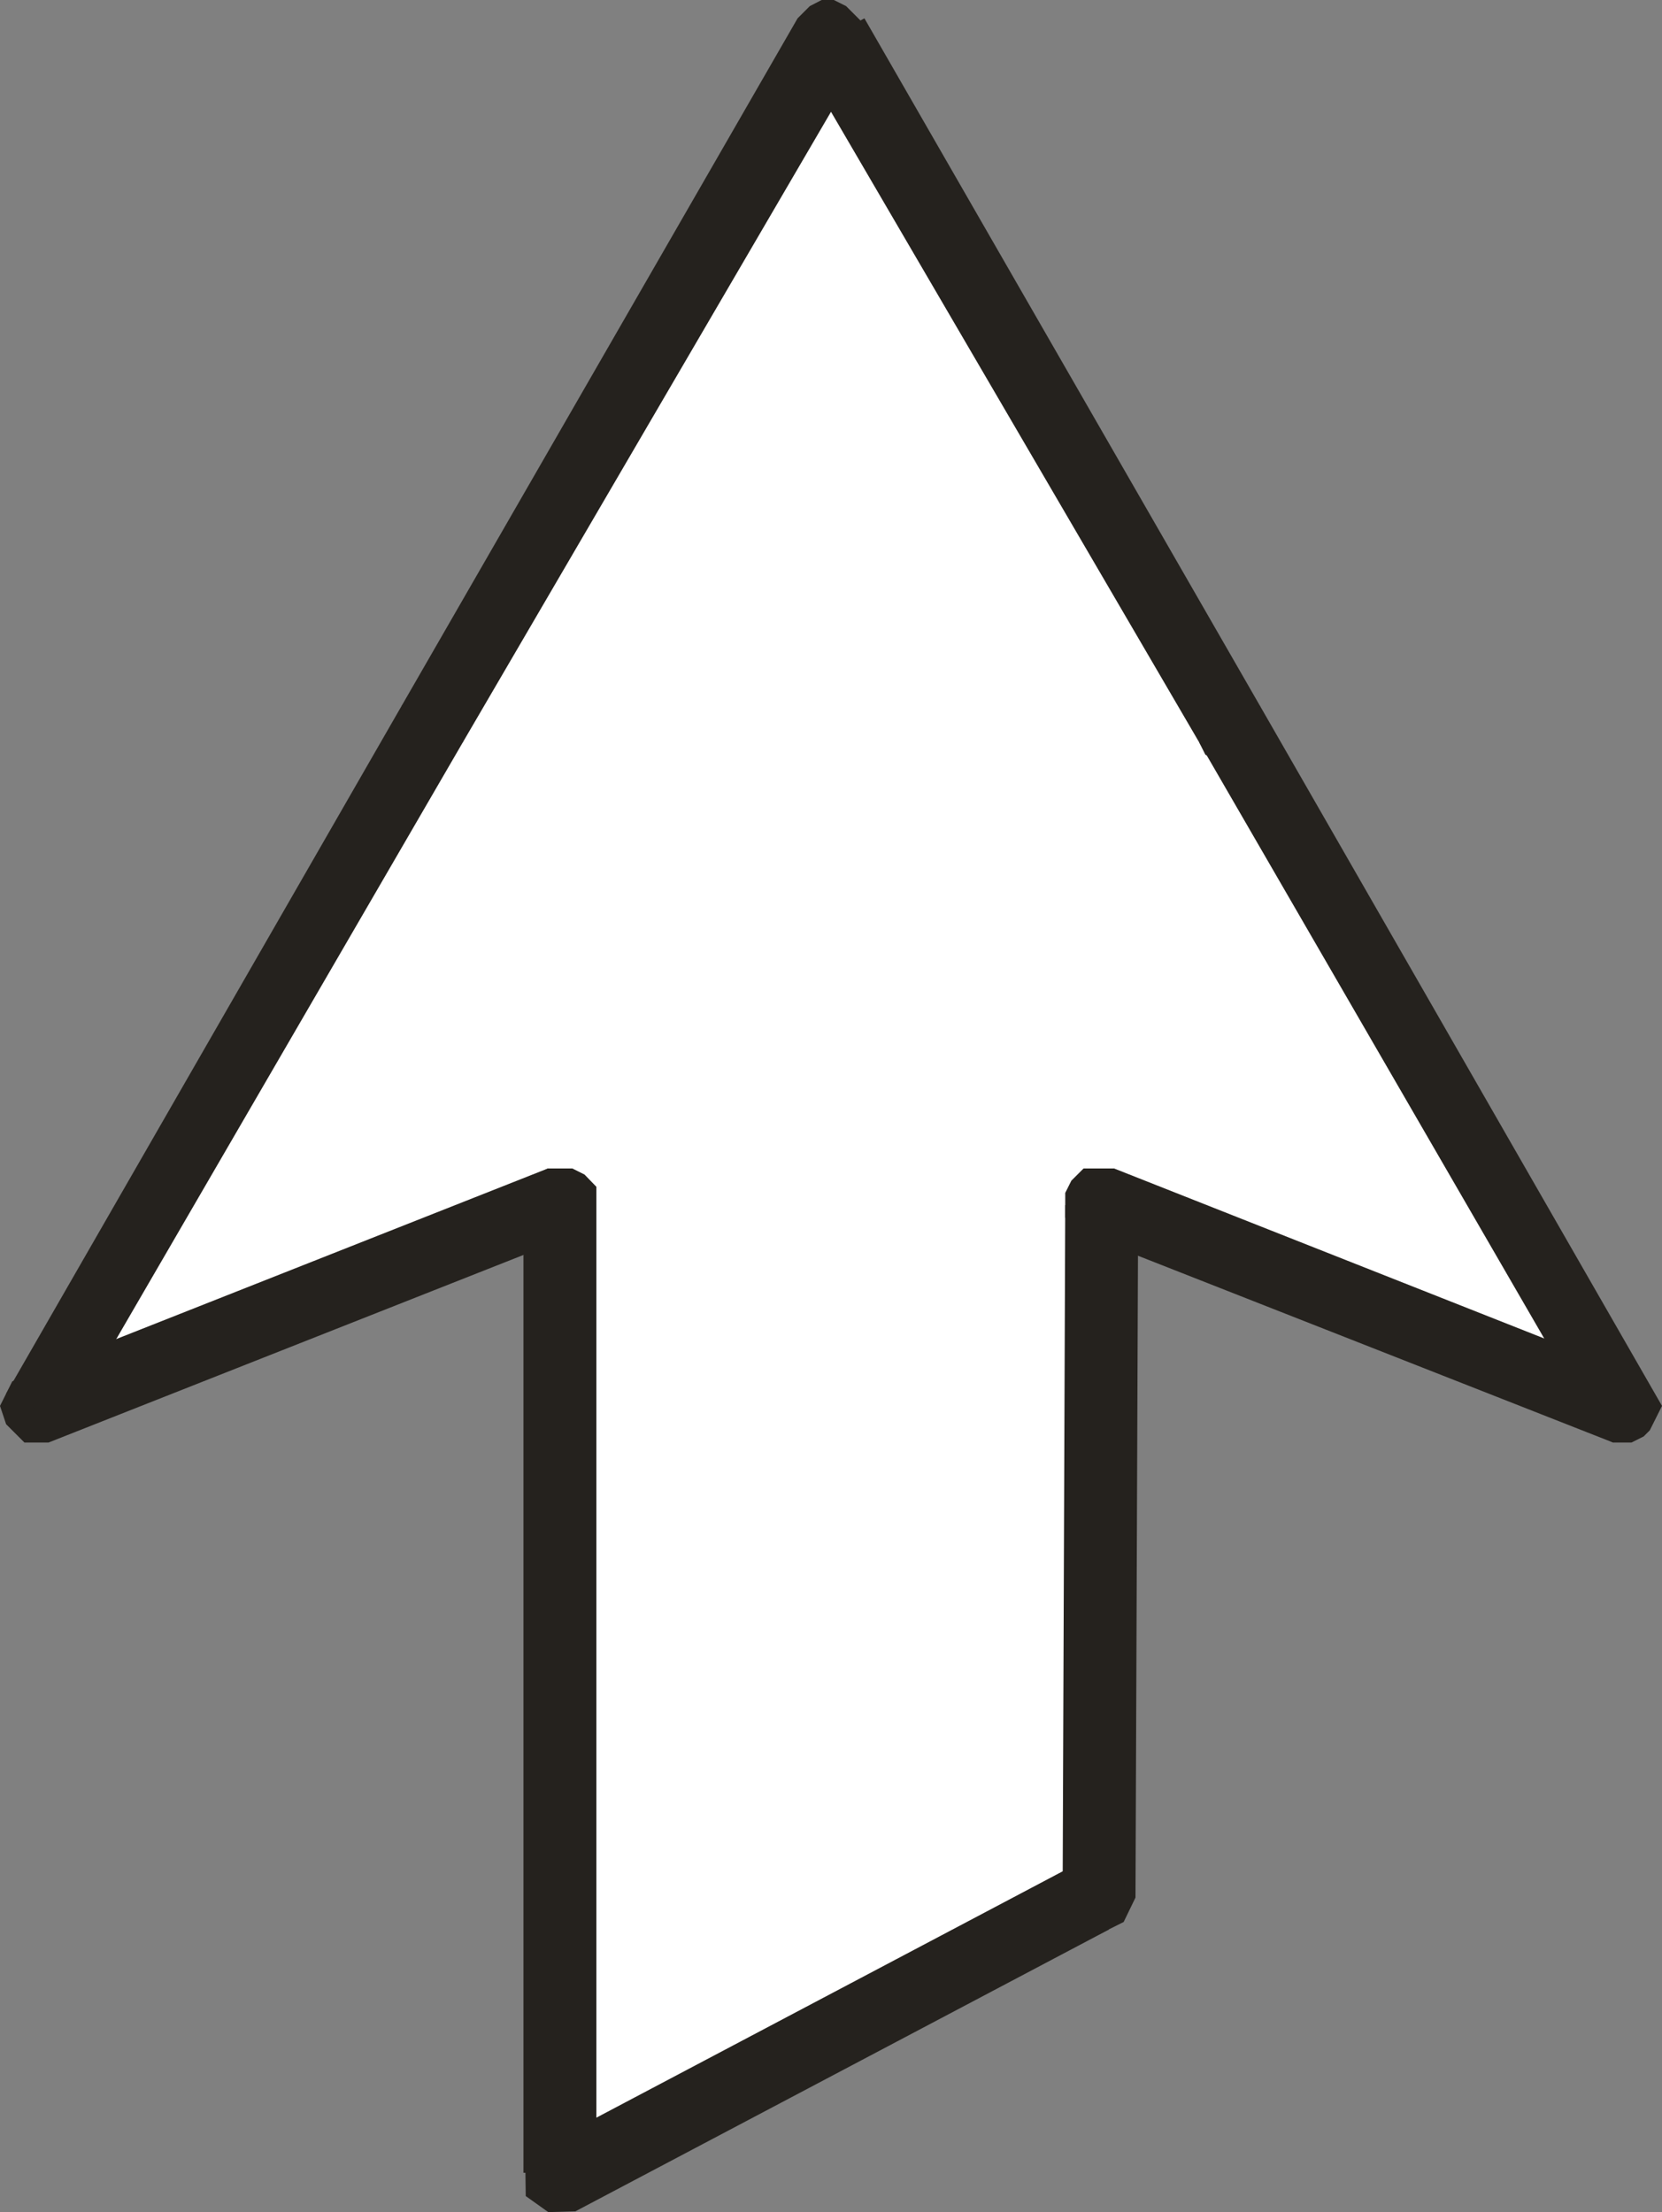 <?xml version="1.0" encoding="UTF-8" standalone="no"?>
<svg xmlns:xlink="http://www.w3.org/1999/xlink" height="289.75px" width="217.65px" xmlns="http://www.w3.org/2000/svg">
  <rect width="100%" height="100%" fill="#808080" stroke="none"/>
  <g transform="matrix(1.0, 0.0, 0.0, 1.0, 108.8, 144.25)">
    <path d="M35.0 103.6 L-35.45 140.35 -35.45 13.6 -104.0 39.9 -0.4 -139.45 104.05 39.9 35.5 13.6 35.0 103.6" fill="#ffffff" fill-rule="evenodd" stroke="none"/>
    <path d="M30.7 13.6 L40.25 13.6 39.9 104.3 38.35 107.5 35.15 109.1 31.95 107.5 30.35 105.9 30.7 13.6" fill="#25221e" fill-rule="evenodd" stroke="none"/>
    <path d="M31.9 100.05 L36.4 108.5 -33.45 145.4 -37.0 145.5 -39.95 143.4 -40.0 139.8 -39.35 137.7 31.9 100.05" fill="#25221e" fill-rule="evenodd" stroke="none"/>
    <path d="M-37.05 8.8 L-33.85 8.8 -32.25 9.6 -30.7 11.2 -30.7 140.35 -40.25 140.35 -40.25 13.6 -39.45 11.2 -38.65 9.6 -37.05 8.8" fill="#25221e" fill-rule="evenodd" stroke="none"/>
    <path d="M-108.8 39.9 L-107.2 36.7 -105.6 35.9 -37.05 8.8 -33.85 17.6 -102.45 44.7 -105.6 44.7 -108.0 42.3 -108.8 39.9" fill="#25221e" fill-rule="evenodd" stroke="none"/>
    <path d="M-53.0 -54.15 L-51.4 -54.15 -48.2 -52.6 -47.4 -51.0 -47.4 -49.4 -48.2 -47.0 -100.05 42.3 -108.0 38.3 -56.2 -51.8 -54.6 -53.35 -53.0 -54.15" fill="#25221e" fill-rule="evenodd" stroke="none"/>
    <path d="M2.0 -143.45 L4.4 -141.05 4.4 -137.1 -48.2 -47.0 -56.2 -51.8 -4.35 -141.85 -2.75 -143.45 -1.2 -144.25 0.4 -144.25 2.0 -143.45" fill="#25221e" fill-rule="evenodd" stroke="none"/>
    <path d="M56.2 -51.8 L56.2 -47.8 55.4 -47.0 54.6 -45.4 52.25 -44.6 50.65 -44.6 49.05 -45.4 48.25 -47.0 -4.35 -137.1 4.4 -141.85 56.2 -51.8" fill="#25221e" fill-rule="evenodd" stroke="none"/>
    <path d="M102.45 44.7 L100.85 43.9 48.25 -47.0 56.2 -51.8 108.85 39.9 107.25 43.1 106.45 43.9 104.85 44.7 102.45 44.7" fill="#25221e" fill-rule="evenodd" stroke="none"/>
    <path d="M105.65 35.9 L102.45 44.7 31.5 16.8 30.7 15.2 30.7 12.0 31.5 10.4 33.1 8.8 37.1 8.8 105.65 35.9" fill="#25221e" fill-rule="evenodd" stroke="none"/>
  </g>
</svg>
